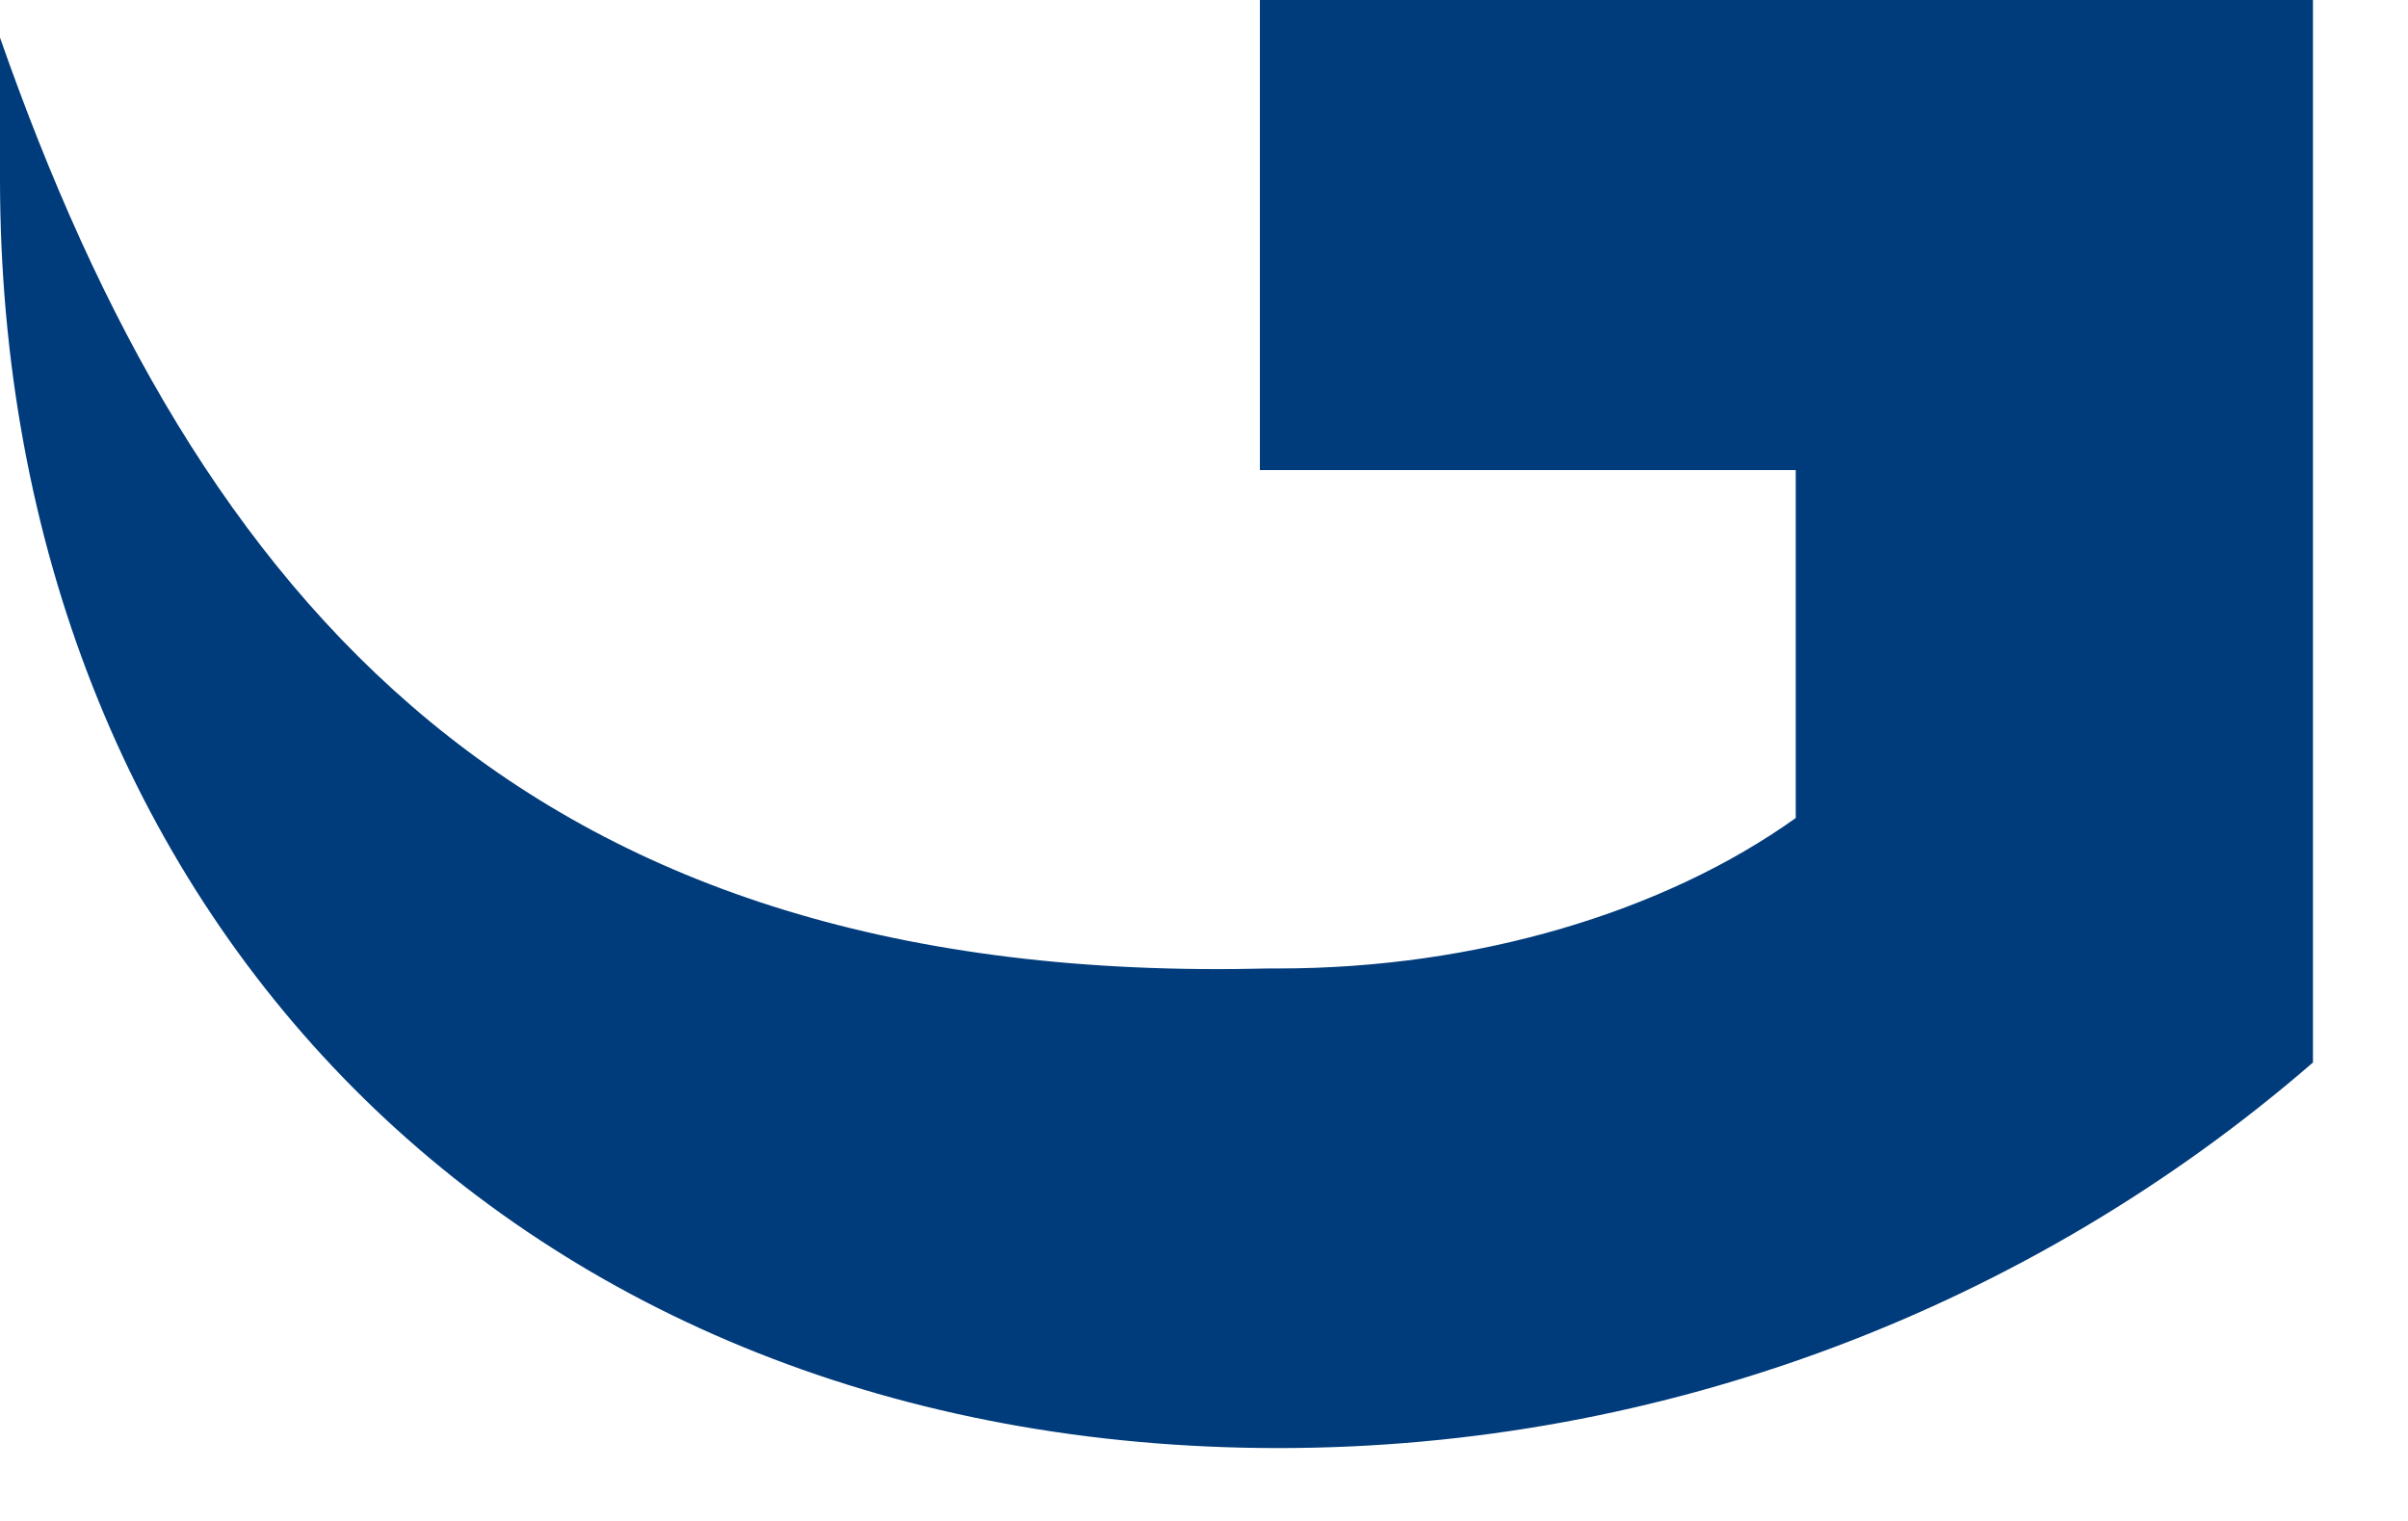 <?xml version="1.0" encoding="utf-8"?>
<svg xmlns="http://www.w3.org/2000/svg" fill="none" height="100%" overflow="visible" preserveAspectRatio="none" style="display: block;" viewBox="0 0 19 12" width="100%">
<path d="M10.015 7.641C4.154 7.789 1.558 4.748 0 0.297V1.41C0 7.196 4.08 11.425 10.089 11.425C13.131 11.425 16.024 10.312 18.25 8.383V0H9.941V3.709H14.169V6.454C13.131 7.196 11.647 7.641 10.089 7.641H10.015Z" fill="#003B7B" id="Vector"/>
</svg>